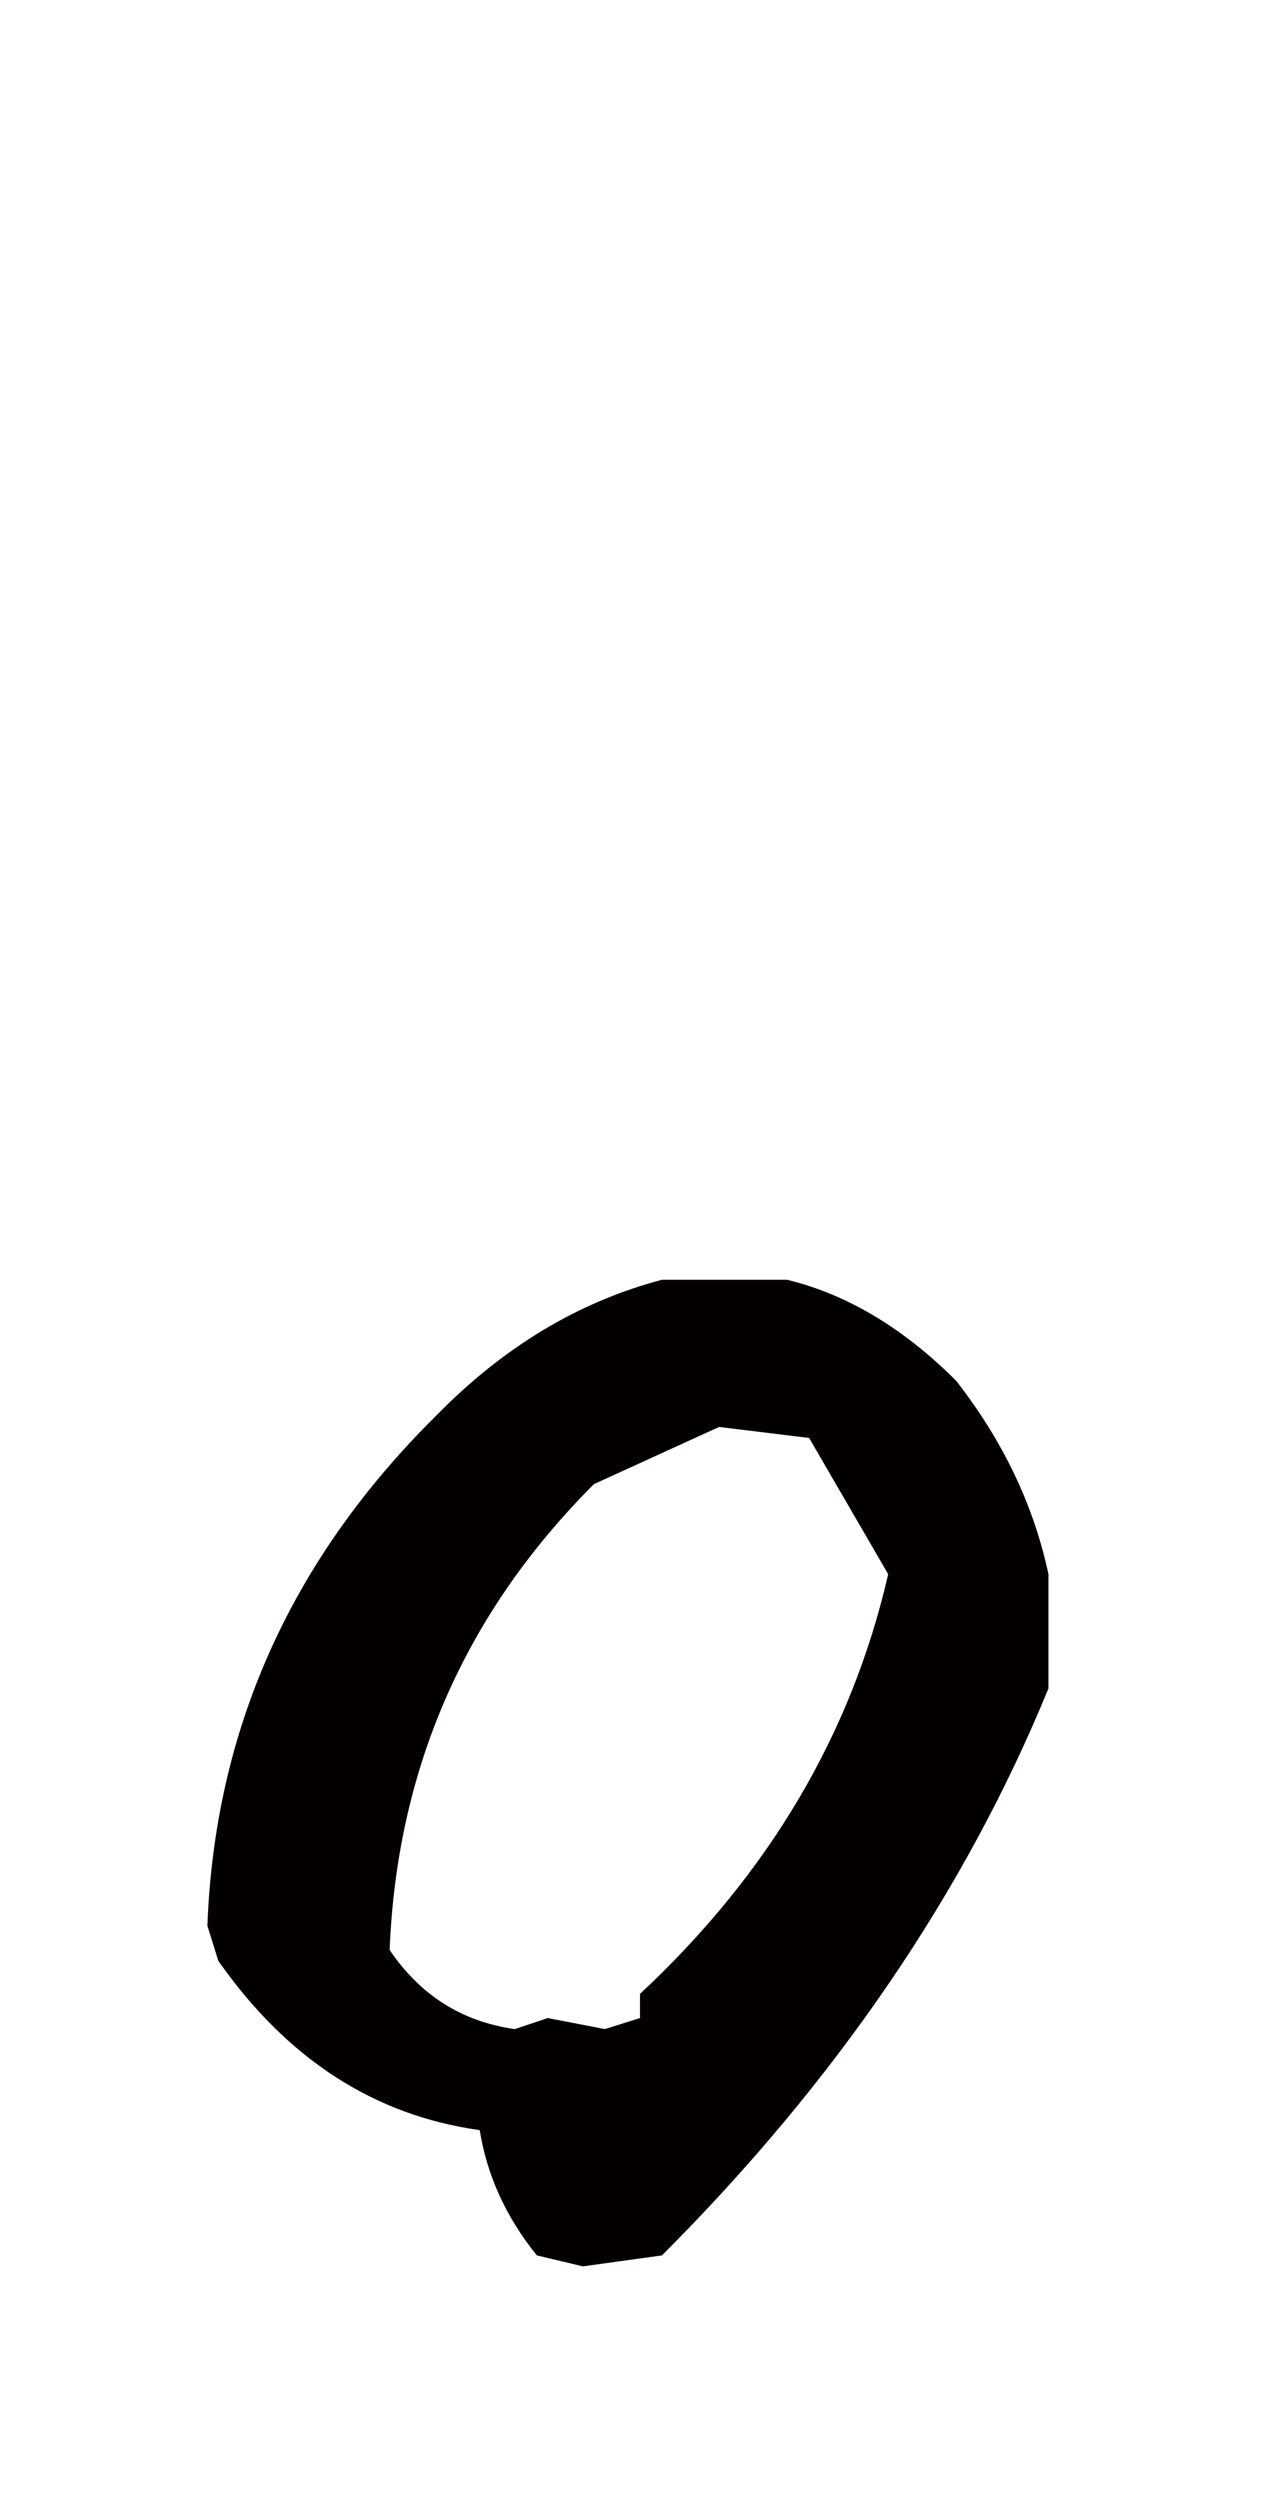 <?xml version="1.0" encoding="utf-8"?>
<!-- Generator: Adobe Illustrator 16.0.0, SVG Export Plug-In . SVG Version: 6.00 Build 0)  -->
<!DOCTYPE svg PUBLIC "-//W3C//DTD SVG 1.1//EN" "http://www.w3.org/Graphics/SVG/1.1/DTD/svg11.dtd">
<svg version="1.1" id="レイヤー_1" xmlns="http://www.w3.org/2000/svg" xmlns:xlink="http://www.w3.org/1999/xlink" x="0px"
	 y="0px" width="36px" height="70px" viewBox="0 0 36 70" enable-background="new 0 0 36 70" xml:space="preserve">
<path fill="#040000" d="M16.33,63.457l-1.291-0.308c-0.861-1.067-1.396-2.237-1.6-3.507c-2.953-0.41-5.395-1.991-7.322-4.738
	L5.81,53.92c0.205-5.496,2.338-10.252,6.399-14.272c1.886-1.929,3.998-3.2,6.336-3.815h3.508c1.681,0.41,3.26,1.353,4.736,2.83
	c1.312,1.684,2.174,3.487,2.584,5.414v3.199c-2.338,5.701-5.947,10.992-10.828,15.874L16.33,63.457z M17.93,56.504v-0.677
	c3.609-3.362,5.927-7.28,6.953-11.751l-2.215-3.814l-2.523-0.308l-3.506,1.601c-3.61,3.609-5.518,7.957-5.723,13.043
	c0.861,1.271,2.031,2.009,3.508,2.215l0.922-0.309l1.6,0.309L17.93,56.504z"/>
</svg>
